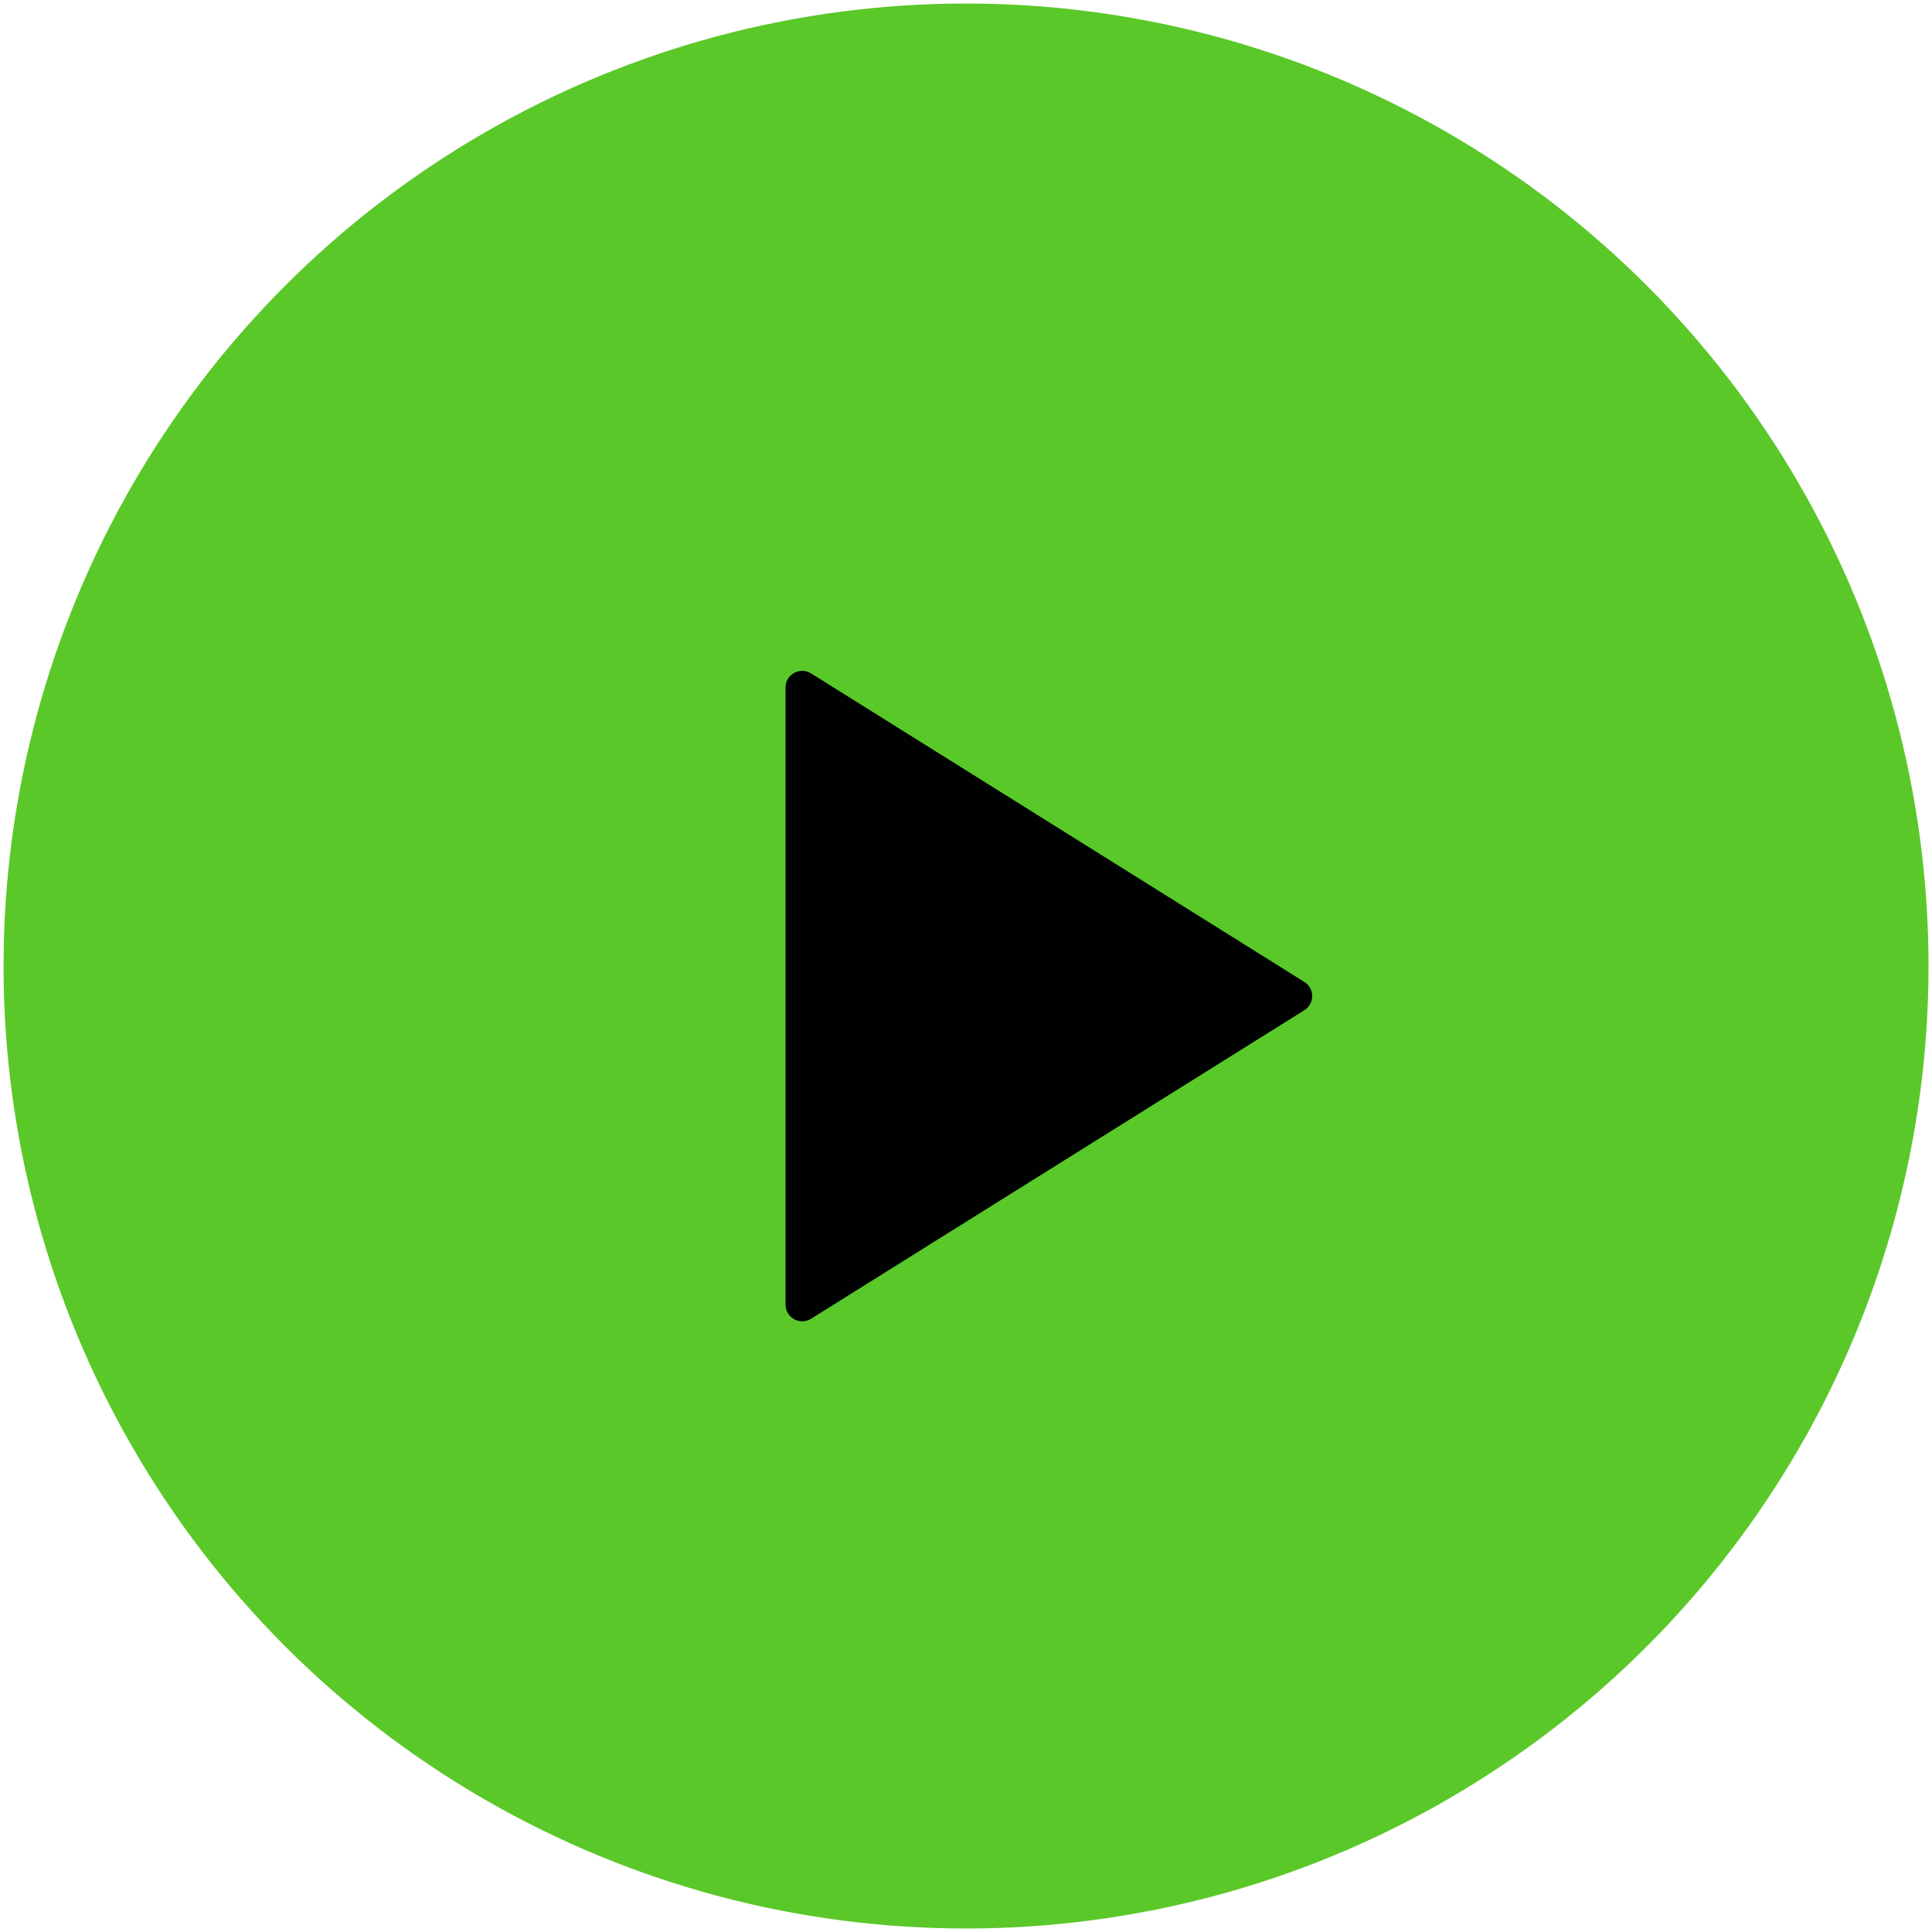 <svg width="116" height="116" viewBox="0 0 116 116" fill="none" xmlns="http://www.w3.org/2000/svg">
<circle cx="58.002" cy="58.001" r="57.789" fill="#5AC829"/>
<path d="M78.316 58.958C78.943 59.35 78.943 60.262 78.316 60.654L48.696 79.18C48.03 79.597 47.166 79.118 47.166 78.332L47.166 41.279C47.166 40.494 48.03 40.015 48.696 40.431L78.316 58.958Z" fill="#000102"/>
</svg>
